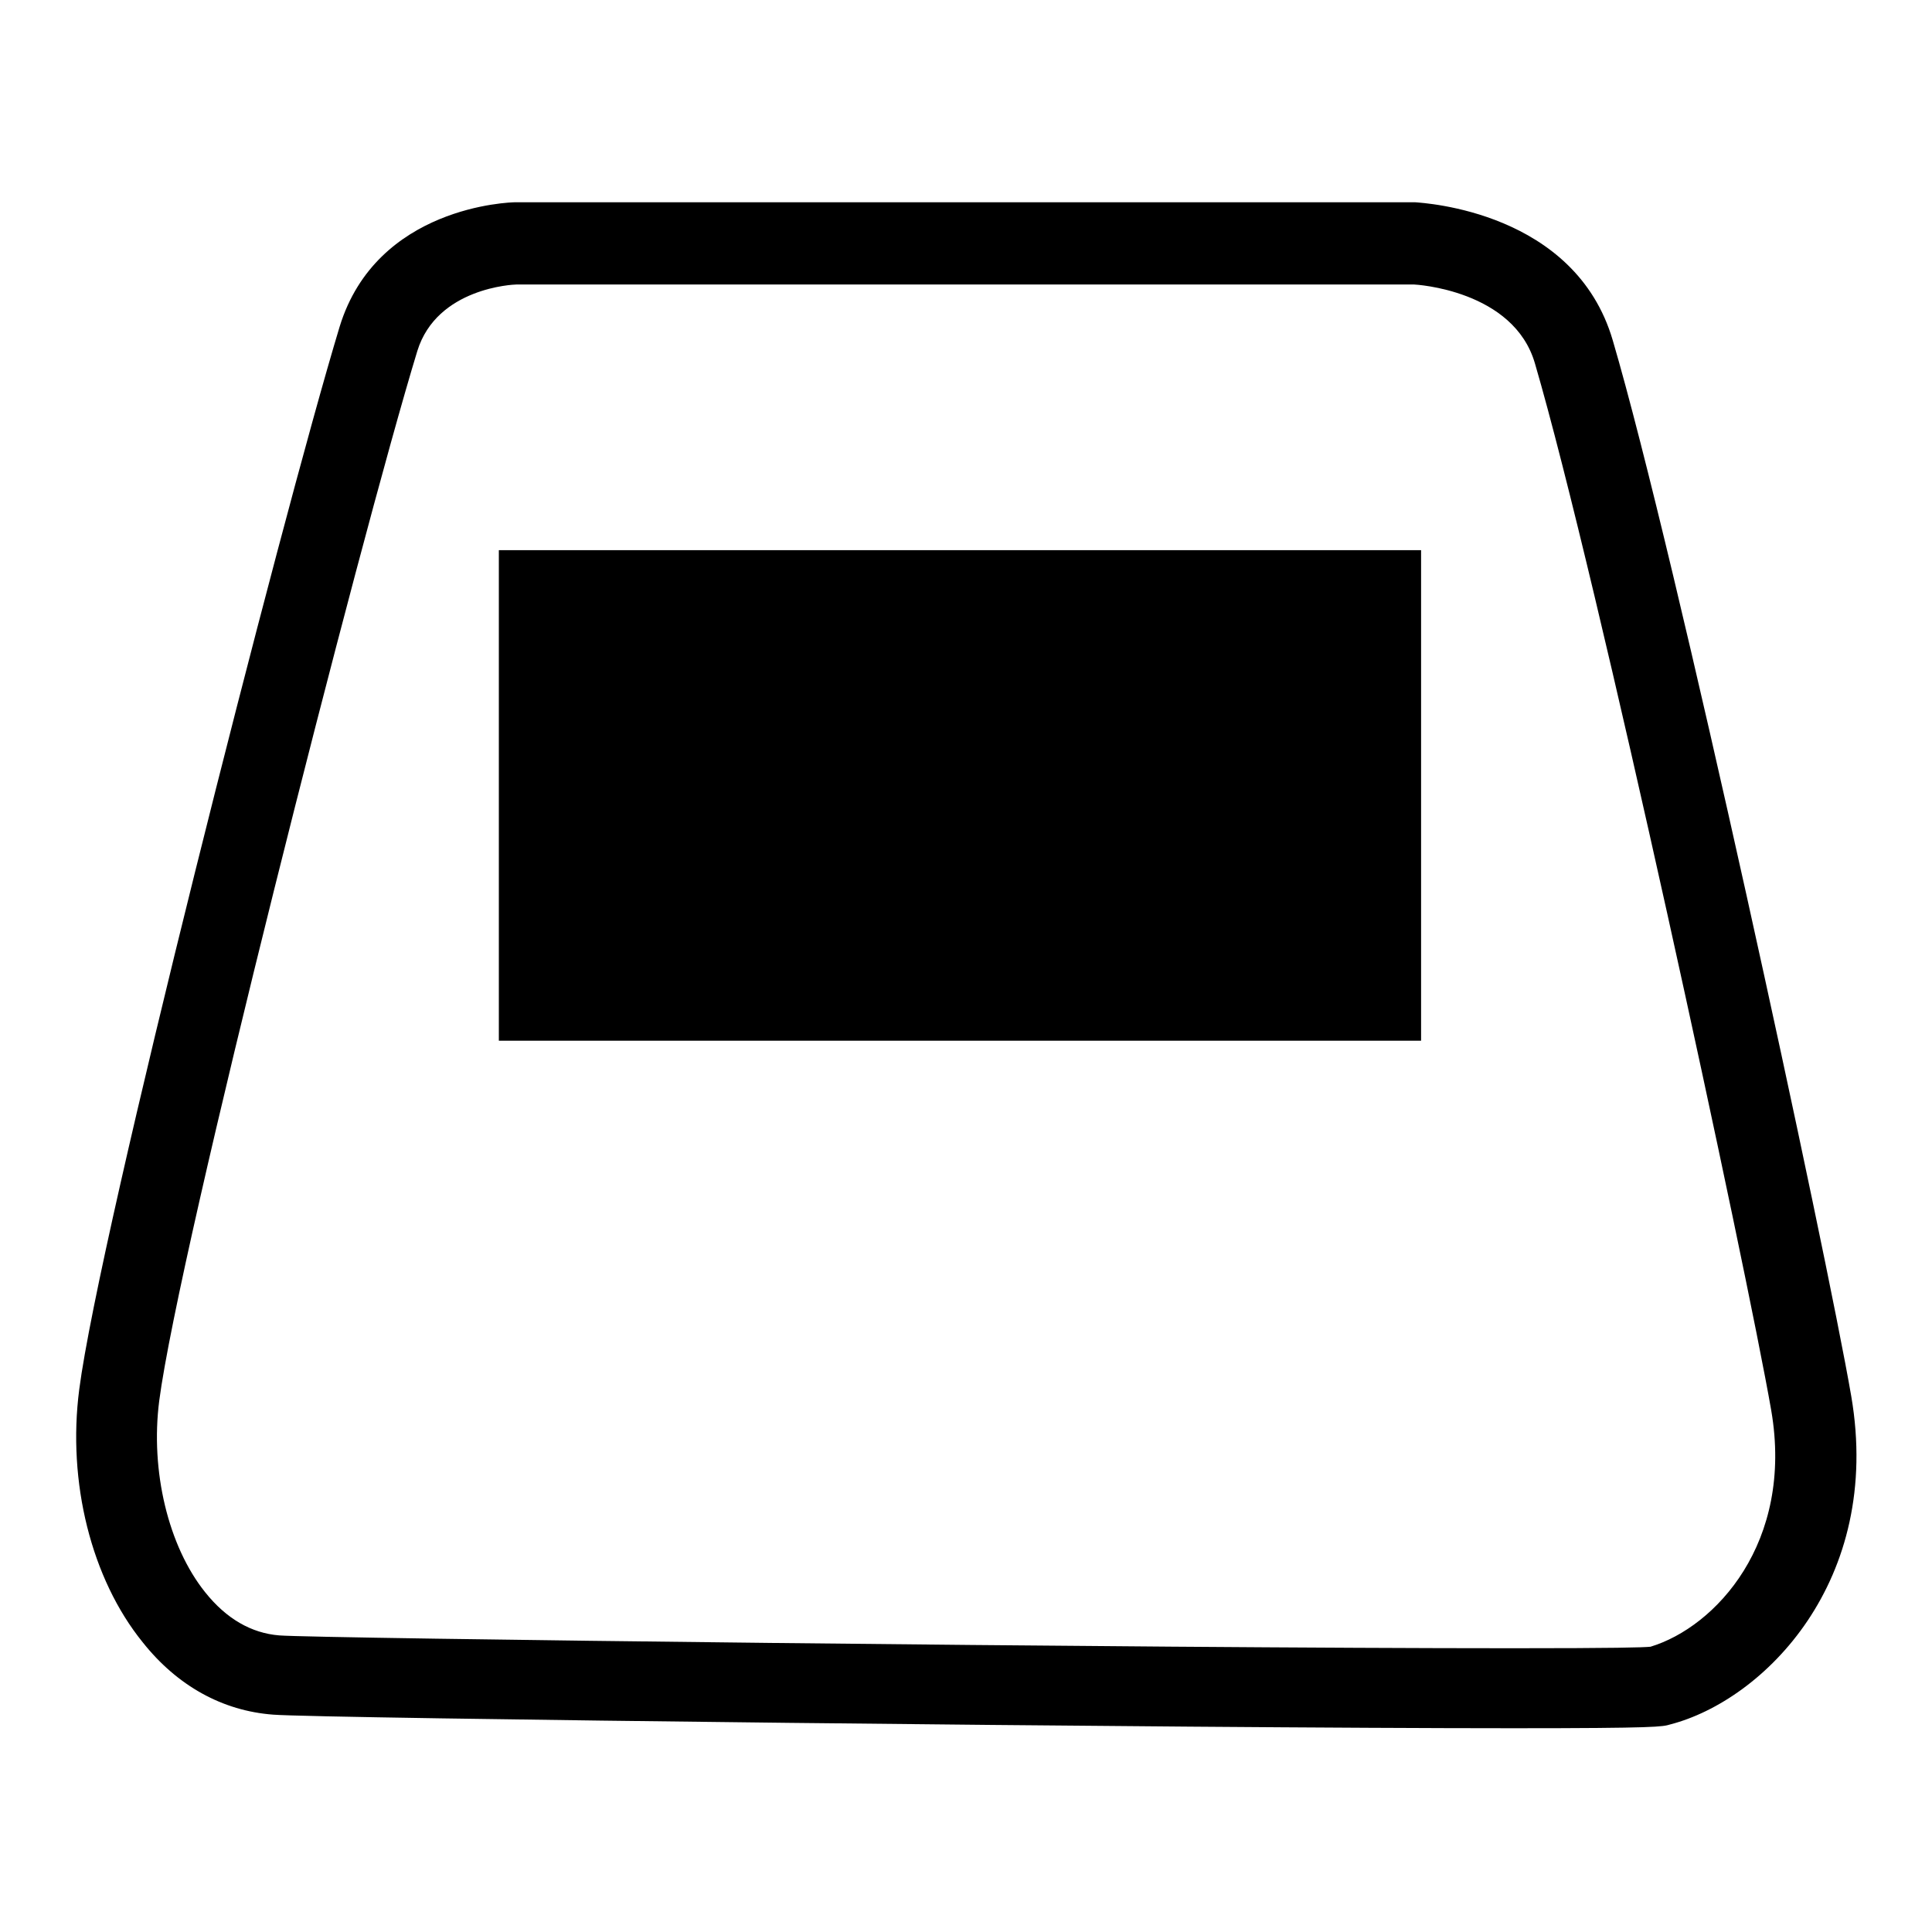 <?xml version="1.0" encoding="utf-8"?>
<!-- Svg Vector Icons : http://www.onlinewebfonts.com/icon -->
<!DOCTYPE svg PUBLIC "-//W3C//DTD SVG 1.1//EN" "http://www.w3.org/Graphics/SVG/1.1/DTD/svg11.dtd">
<svg version="1.1" xmlns="http://www.w3.org/2000/svg" xmlns:xlink="http://www.w3.org/1999/xlink" x="0px" y="0px" viewBox="0 0 256 256" enable-background="new 0 0 256 256" xml:space="preserve">
<g><g><path fill="#000000" d="M245.3,185c-3.3-19.2-23.2-111.3-31.6-139.9c-5-17.1-25-18.2-26.2-18.3H68.3c-0.7,0-18.4,0.5-23.3,16.5c-7.8,25.8-31.8,120-34.5,140.8c-1.6,12.3,1.6,25.1,8.4,33.5c4.6,5.8,10.6,9.1,17.3,9.6c6.2,0.5,121.4,1.8,164.3,1.8c19.1,0,19.8-0.2,20.8-0.5C233.7,225.3,249.5,209.5,245.3,185z M218.7,218.2c-1,0.1-4.7,0.2-18.3,0.2c-48.4,0-158.6-1.3-163.4-1.7c-3.7-0.3-7-2.2-9.8-5.7c-4.9-6.1-7.3-16.1-6.1-25.4c2.6-20,26.6-114.2,34.2-139.1c2.6-8.4,12.8-8.8,13.1-8.8h119c0.1,0,13.2,0.7,16,10.5c8.3,28.4,28,119.7,31.3,138.7C237.7,204.4,227.3,215.6,218.7,218.2z"/><path fill="#000000" d="M66.1,72.9h122.2v65H66.1V72.9z"/></g></g>
</svg>